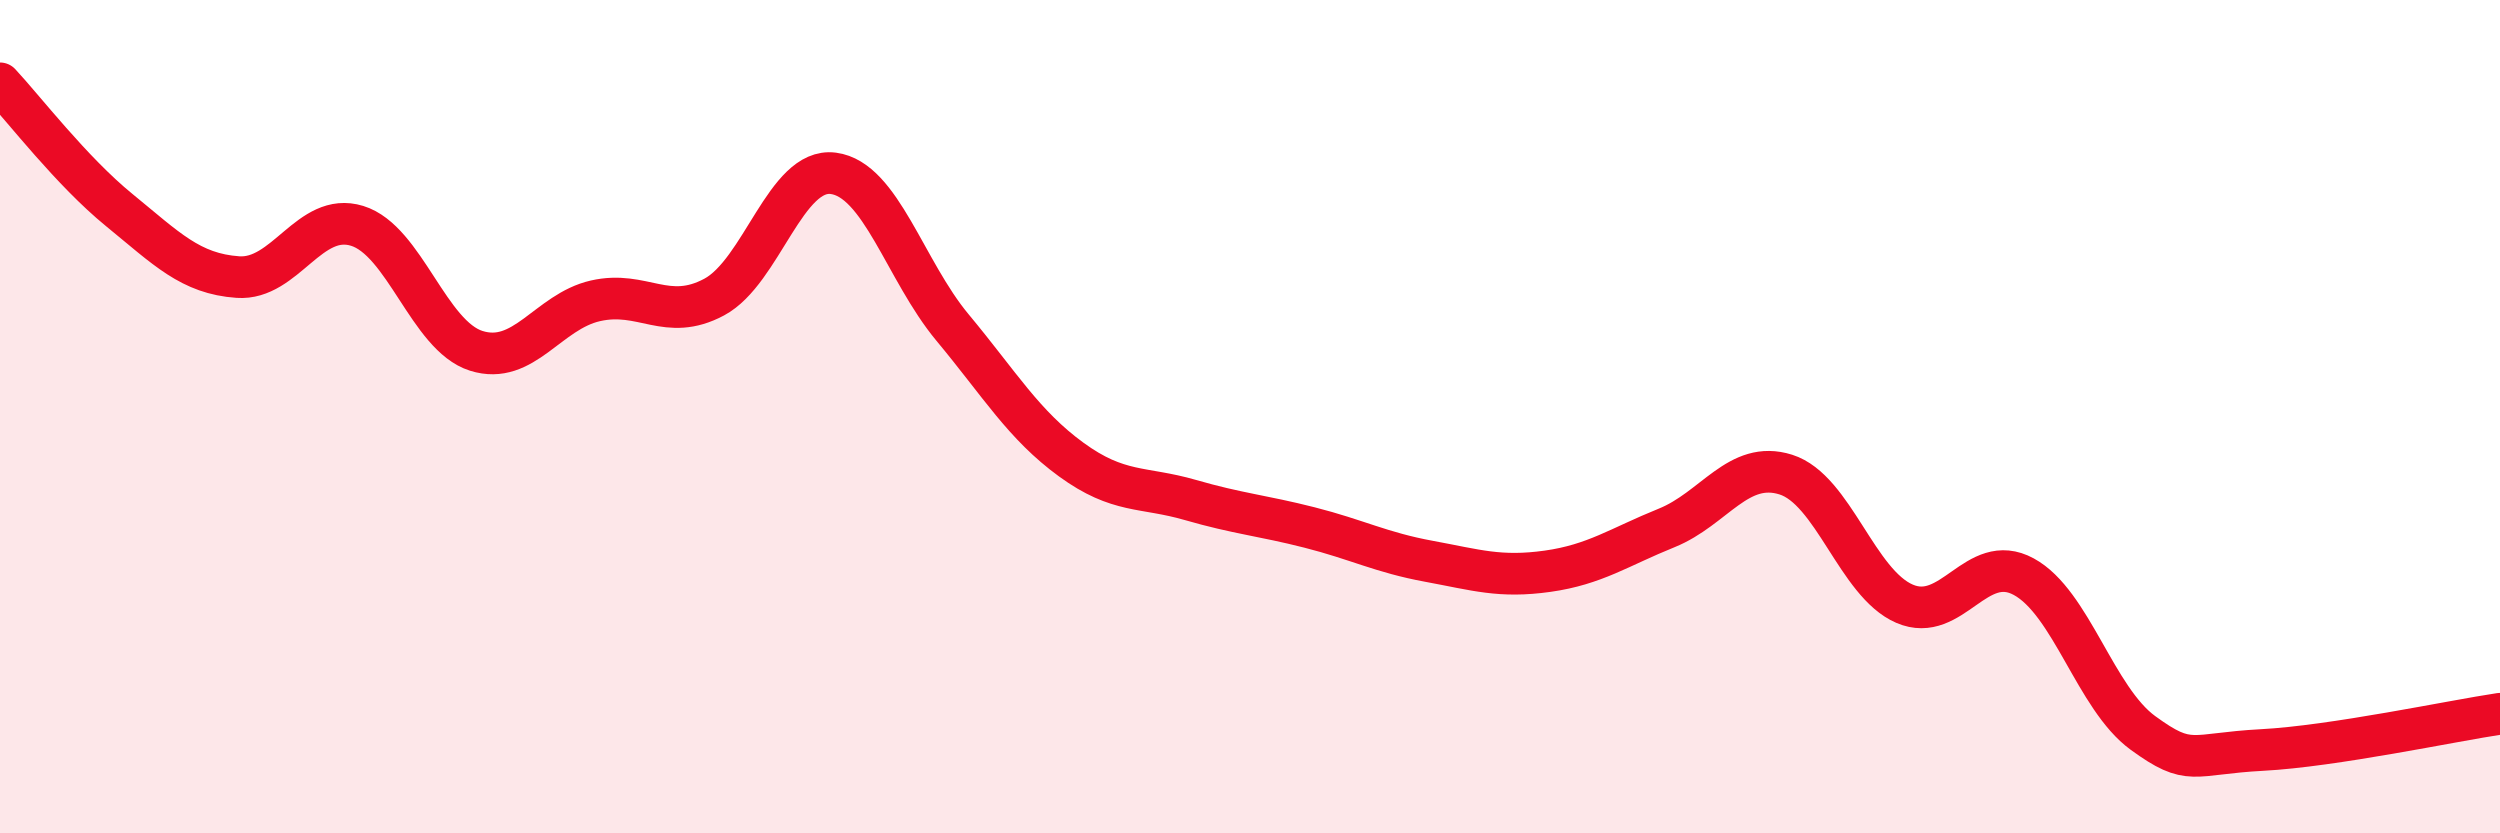 
    <svg width="60" height="20" viewBox="0 0 60 20" xmlns="http://www.w3.org/2000/svg">
      <path
        d="M 0,2 C 0.57,2.61 1.72,4.11 2.86,5.04 C 4,5.97 4.57,6.57 5.71,6.65 C 6.85,6.73 7.43,5.07 8.57,5.42 C 9.71,5.77 10.29,8.06 11.43,8.42 C 12.57,8.78 13.15,7.48 14.29,7.22 C 15.43,6.96 16,7.74 17.14,7.13 C 18.28,6.52 18.86,4.01 20,4.16 C 21.14,4.31 21.72,6.49 22.86,7.86 C 24,9.23 24.57,10.2 25.71,11.03 C 26.85,11.86 27.43,11.67 28.57,12 C 29.71,12.33 30.29,12.37 31.43,12.66 C 32.57,12.95 33.15,13.26 34.29,13.47 C 35.43,13.68 36,13.87 37.14,13.71 C 38.28,13.55 38.86,13.13 40,12.67 C 41.14,12.21 41.72,11.03 42.86,11.39 C 44,11.75 44.57,14 45.71,14.49 C 46.85,14.98 47.43,13.22 48.57,13.84 C 49.71,14.46 50.29,16.76 51.43,17.59 C 52.57,18.42 52.58,18.09 54.29,18 C 56,17.91 58.86,17.3 60,17.13L60 20L0 20Z"
        fill="#EB0A25"
        opacity="0.1"
        stroke-linecap="round"
        stroke-linejoin="round"
      />
      <path
        d="M 0,2 C 0.57,2.61 1.72,4.11 2.86,5.04 C 4,5.97 4.57,6.57 5.71,6.65 C 6.85,6.73 7.43,5.07 8.57,5.42 C 9.71,5.77 10.29,8.06 11.43,8.42 C 12.57,8.78 13.15,7.48 14.29,7.22 C 15.43,6.96 16,7.74 17.14,7.13 C 18.28,6.52 18.86,4.01 20,4.16 C 21.14,4.31 21.72,6.49 22.86,7.86 C 24,9.23 24.57,10.2 25.71,11.03 C 26.85,11.86 27.43,11.67 28.57,12 C 29.71,12.33 30.29,12.37 31.43,12.66 C 32.57,12.95 33.15,13.26 34.29,13.47 C 35.43,13.68 36,13.87 37.14,13.71 C 38.28,13.55 38.86,13.13 40,12.67 C 41.14,12.21 41.72,11.03 42.86,11.39 C 44,11.75 44.57,14 45.71,14.49 C 46.85,14.98 47.43,13.22 48.57,13.84 C 49.71,14.46 50.29,16.76 51.43,17.59 C 52.57,18.42 52.58,18.09 54.29,18 C 56,17.91 58.86,17.3 60,17.13"
        stroke="#EB0A25"
        stroke-width="1"
        fill="none"
        stroke-linecap="round"
        stroke-linejoin="round"
      />
    </svg>
  
